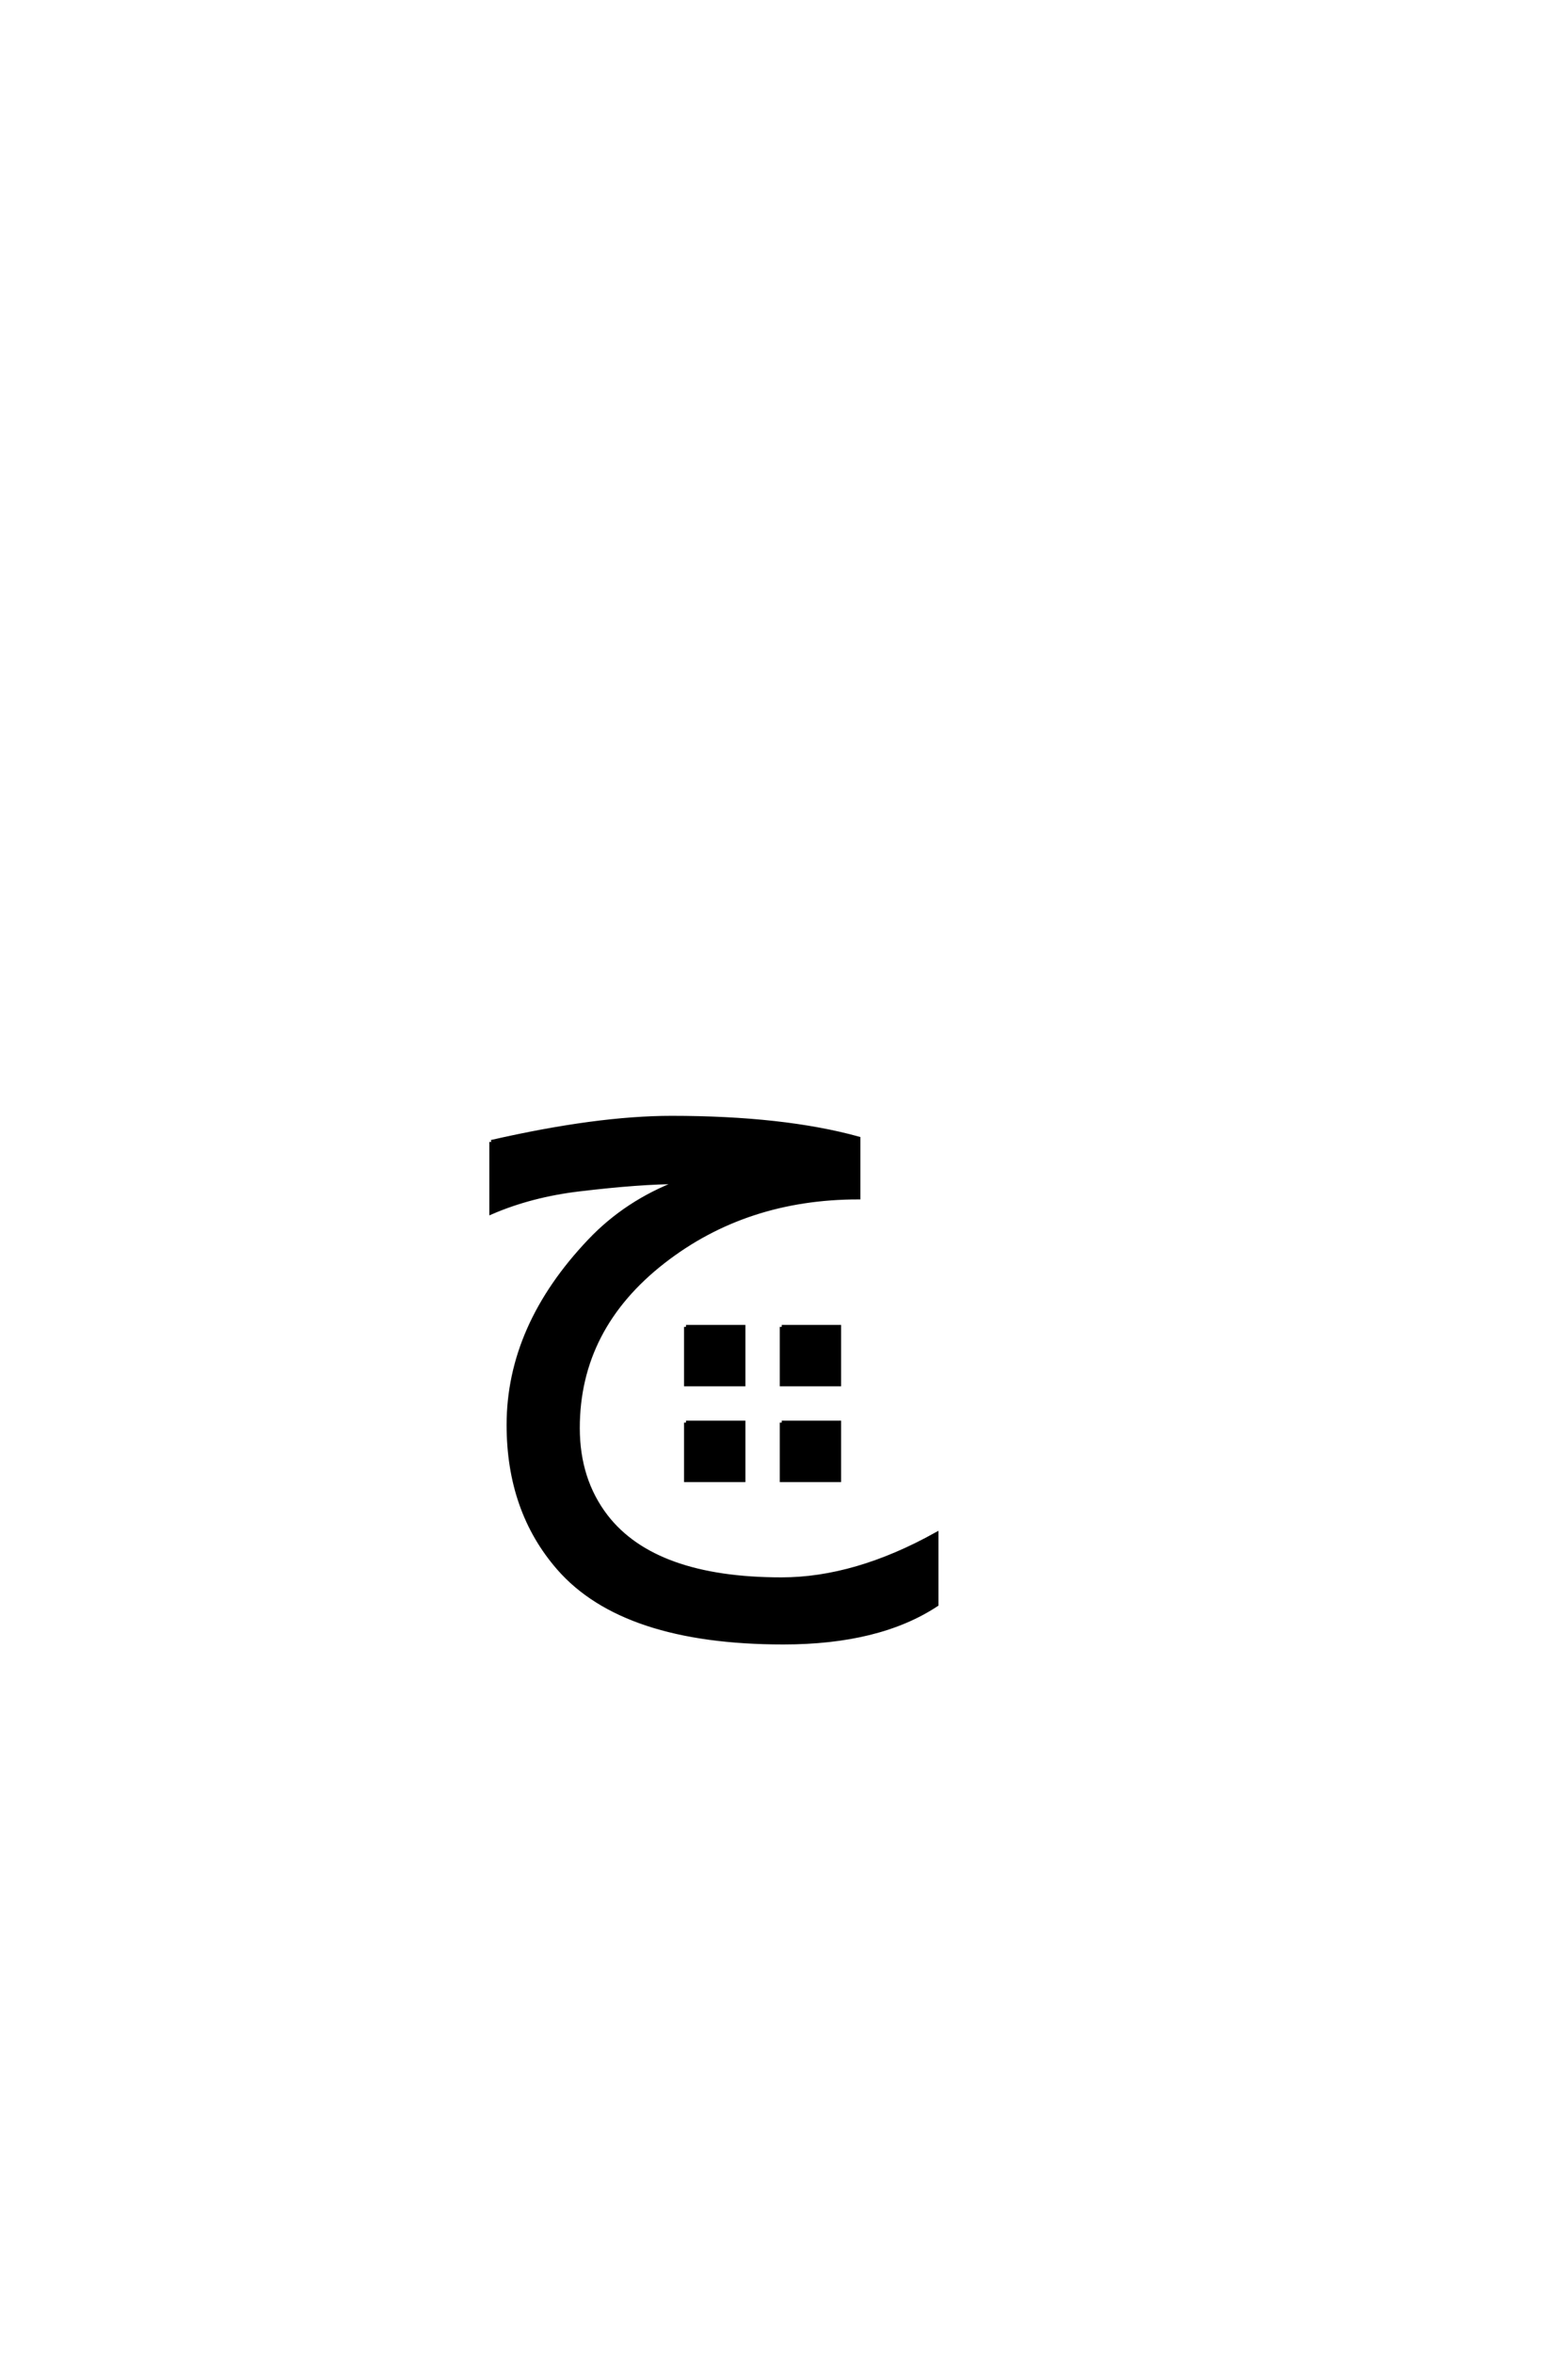 <?xml version='1.0' encoding='UTF-8'?>
<!DOCTYPE svg PUBLIC "-//W3C//DTD SVG 1.0//EN"
    "http://www.w3.org/TR/2001/REC-SVG-20010904/DTD/svg10.dtd">

<svg xmlns='http://www.w3.org/2000/svg' version='1.0'
     width='40.0' height='60.0'>

 <g transform='scale(0.1 -0.1) translate(110.0 -370.0)'>
  <path d='M15.328 78.812
Q42.281 84.969 61.328 84.969
Q89.844 84.969 108.984 79.688
L108.984 64.656
Q80.281 64.656 59.281 48.344
Q37.406 31.344 37.406 5.859
Q37.406 -7.328 44.625 -16.703
Q57.031 -32.719 89.359 -32.719
Q108.203 -32.719 128.906 -21.188
L128.906 -39.156
Q114.266 -48.828 89.844 -48.828
Q49.031 -48.828 32.516 -29.891
Q19.734 -15.234 19.734 6.641
Q19.734 31.844 40.438 53.609
Q49.812 63.484 63.188 68.562
Q53.328 68.562 37.797 66.703
Q25.484 65.234 15.328 60.844
L15.328 78.812
L15.328 78.812
M89.422 7.234
L104.062 7.234
L104.062 -7.422
L89.422 -7.422
L89.422 7.234
L89.422 7.234
M89.422 31.656
L104.062 31.656
L104.062 17
L89.422 17
L89.422 31.656
L89.422 31.656
M65 7.234
L79.656 7.234
L79.656 -7.422
L65 -7.422
L65 7.234
L65 7.234
M65 31.656
L79.656 31.656
L79.656 17
L65 17
L65 31.656
'
        style='fill: #000000; stroke: #000000'/>

 </g>
</svg>
